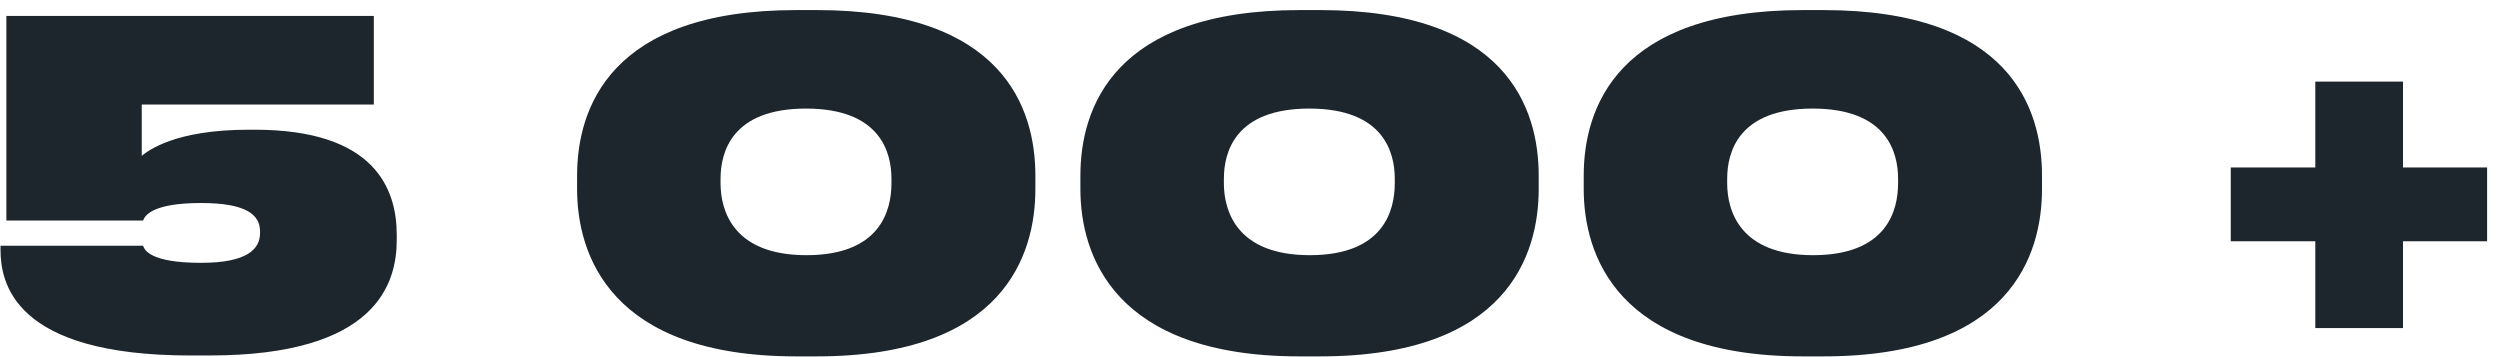 <svg width="189" height="27" viewBox="0 0 189 27" fill="none" xmlns="http://www.w3.org/2000/svg">
<g clip-path="url(#clip0_70701_283)">
<path d="M15.85 26.874H14.388C0.992 26.874 0.04 21.332 0.04 18.884V18.578H10.818C10.92 18.884 11.328 19.87 15.204 19.87C18.706 19.87 19.658 18.816 19.658 17.626V17.49C19.658 16.266 18.672 15.348 15.204 15.348C11.328 15.348 10.92 16.402 10.818 16.674H0.482V1.204H28.26V7.902H10.716V11.778C11.192 11.404 13.198 9.806 18.808 9.806H19.25C28.328 9.806 29.994 14.26 29.994 17.762V18.136C29.994 21.4 28.498 26.874 15.85 26.874ZM60.186 0.762H61.75C75.86 0.762 78.274 8.208 78.274 13.274V14.294C78.274 19.258 75.894 26.942 61.75 26.942H60.186C46.144 26.942 43.628 19.258 43.628 14.294V13.274C43.628 8.208 46.11 0.762 60.186 0.762ZM67.394 13.852V13.512C67.394 11.506 66.544 8.208 60.934 8.208C55.324 8.208 54.474 11.506 54.474 13.512V13.852C54.474 15.926 55.426 19.292 60.968 19.292C66.544 19.292 67.394 15.926 67.394 13.852ZM98.237 0.762H99.8C113.911 0.762 116.325 8.208 116.325 13.274V14.294C116.325 19.258 113.945 26.942 99.8 26.942H98.237C84.195 26.942 81.678 19.258 81.678 14.294V13.274C81.678 8.208 84.16 0.762 98.237 0.762ZM105.445 13.852V13.512C105.445 11.506 104.595 8.208 98.984 8.208C93.374 8.208 92.525 11.506 92.525 13.512V13.852C92.525 15.926 93.477 19.292 99.019 19.292C104.595 19.292 105.445 15.926 105.445 13.852ZM136.287 0.762H137.851C151.961 0.762 154.375 8.208 154.375 13.274V14.294C154.375 19.258 151.995 26.942 137.851 26.942H136.287C122.245 26.942 119.729 19.258 119.729 14.294V13.274C119.729 8.208 122.211 0.762 136.287 0.762ZM143.495 13.852V13.512C143.495 11.506 142.645 8.208 137.035 8.208C131.425 8.208 130.575 11.506 130.575 13.512V13.852C130.575 15.926 131.527 19.292 137.069 19.292C142.645 19.292 143.495 15.926 143.495 13.852ZM188.025 18.238H181.667V24.8H175.037V18.238H168.645V12.662H175.037V6.168H181.667V12.662H188.025V18.238Z" fill="#1D252D"/>
</g>
<defs>
<clipPath id="clip0_70701_283">
<rect width="189" height="27" fill="white"/>
</clipPath>
</defs>
</svg>
